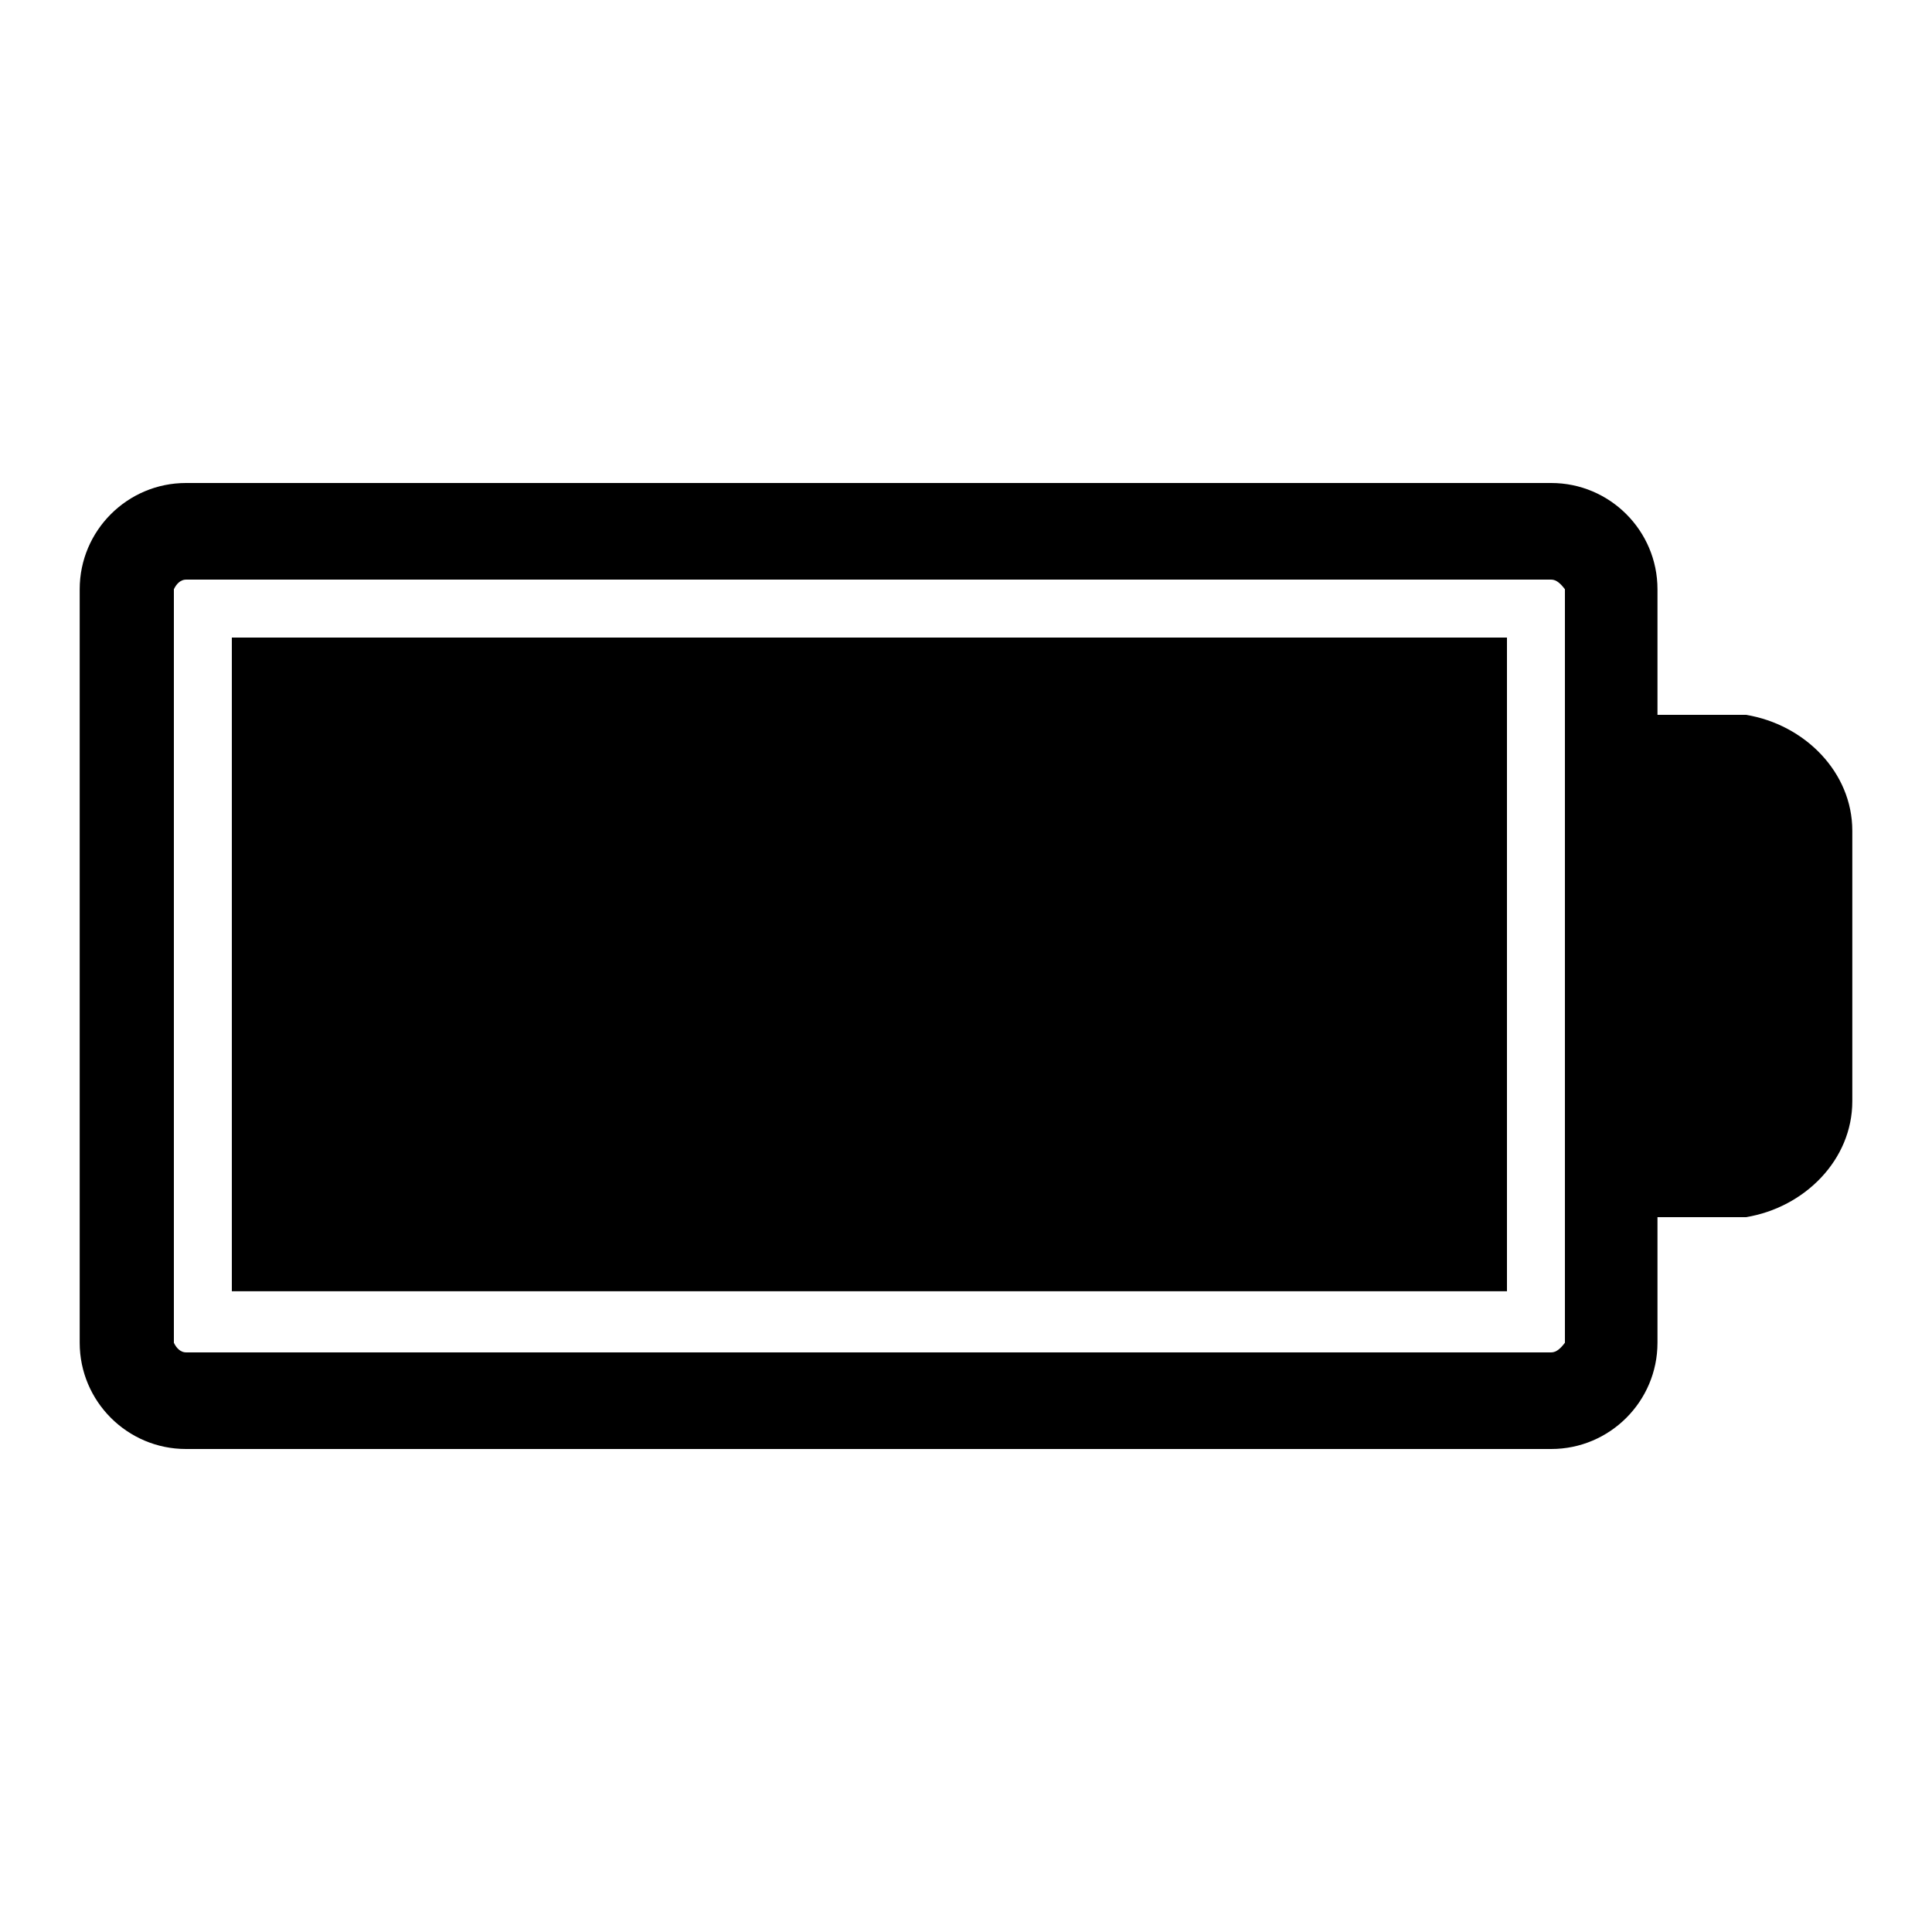 <?xml version="1.0" encoding="utf-8"?><svg height='100px' width='100px'  fill="#000000" xmlns="http://www.w3.org/2000/svg" xmlns:xlink="http://www.w3.org/1999/xlink" version="1.1" x="0px" y="0px" viewBox="0 0 100 100" enable-background="new 0 0 100 100" xml:space="preserve"><g><path d="M85.791,69.5V63h4.584c3.033-0.5,5.5-2.968,5.5-6V43c0-3.032-2.467-5.5-5.5-6h-4.584v-6.5c0-3.032-2.467-5.5-5.5-5.5H9.625   c-3.033,0-5.5,2.468-5.5,5.5v39c0,3.032,2.467,5.5,5.5,5.5h70.666C83.324,75,85.791,72.532,85.791,69.5z M9.625,70   C9.35,70,9.125,69.775,9,69.5v-39C9.125,30.225,9.35,30,9.625,30h70.666c0.276,0,0.5,0.225,0.709,0.5v39   c-0.209,0.275-0.433,0.5-0.709,0.5H9.625z M12,33v33.834h66V33H12z"></path></g></svg>